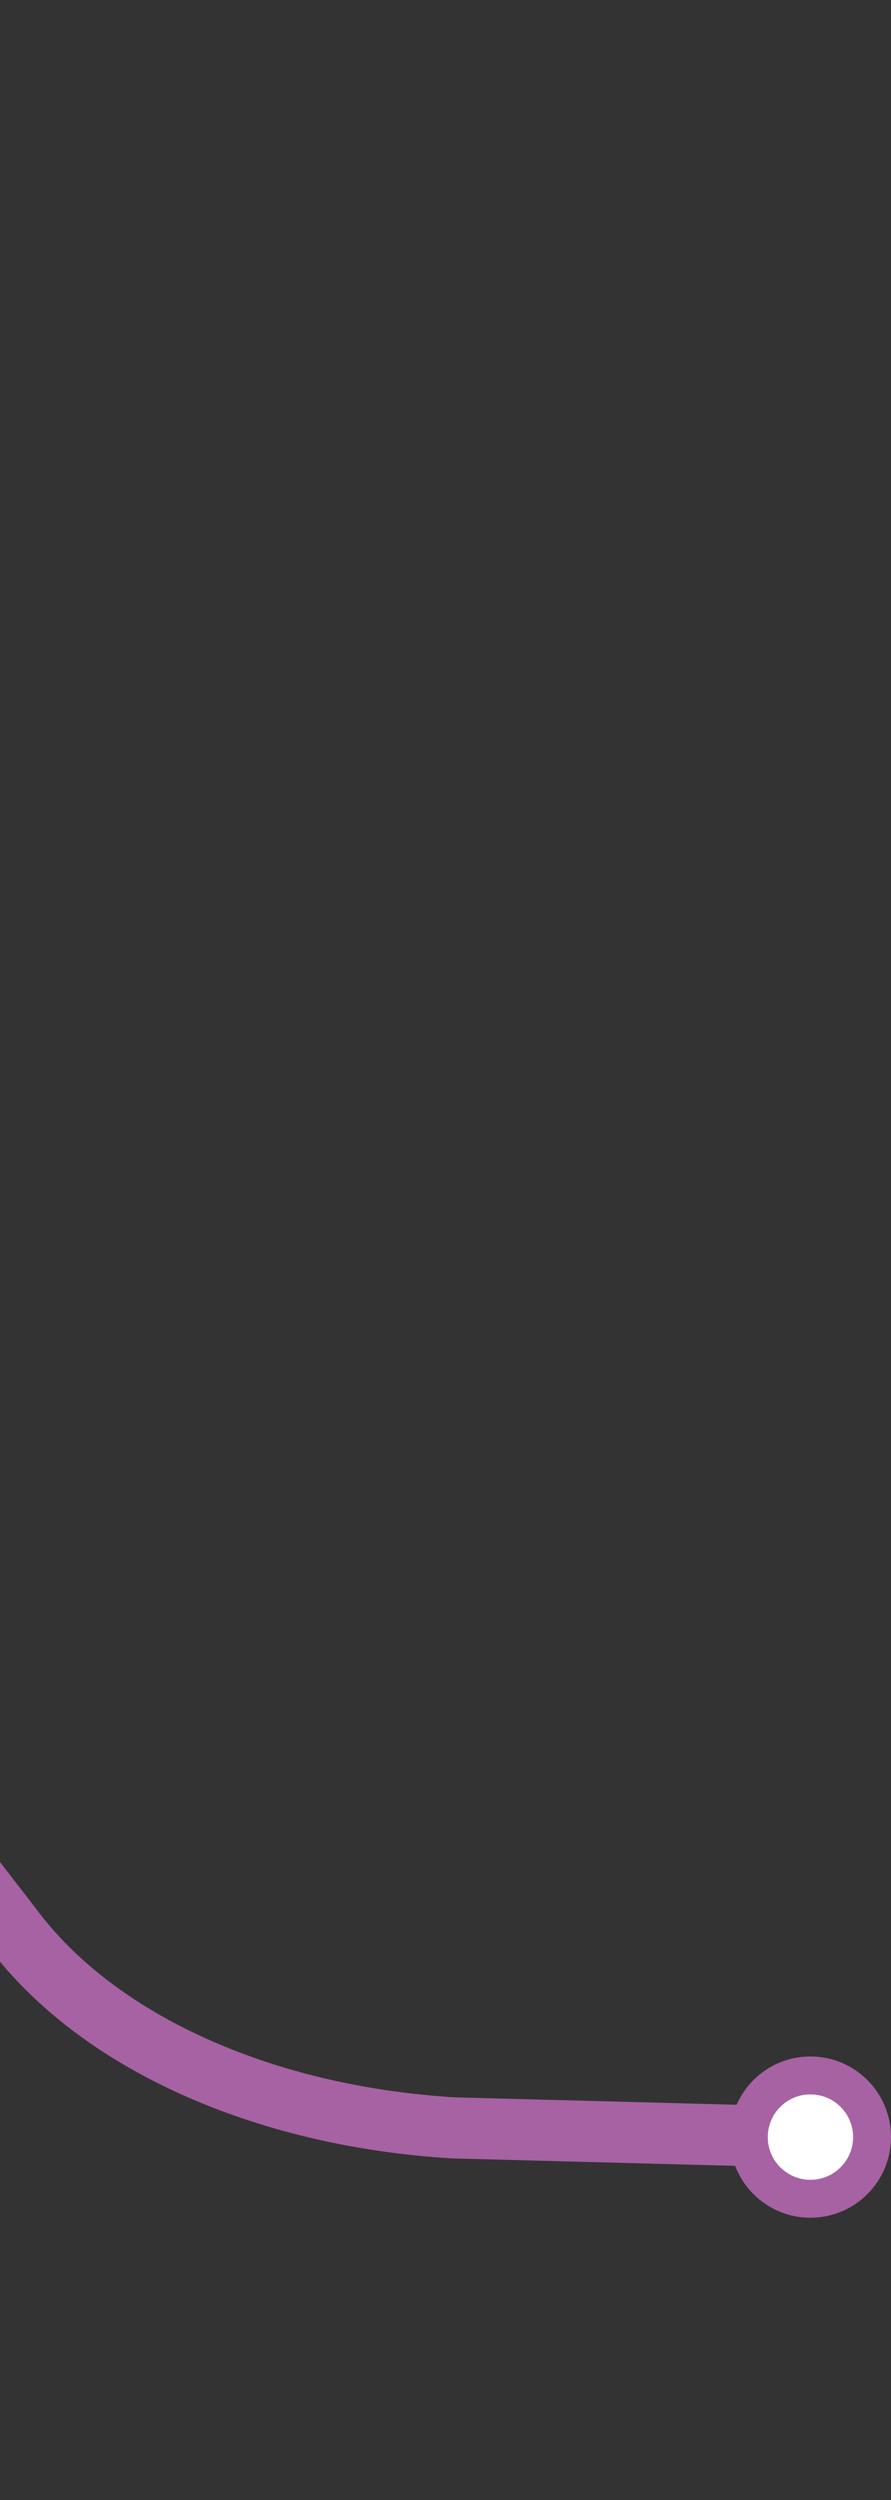 <svg xmlns="http://www.w3.org/2000/svg" width="376" height="1054" viewBox="0 0 376 1054" fill="none"><rect x="0" y="0" width="376" height="1054" fill="#333333" stroke="none"/><path d="M354.544 901.404L191.443 897.117C110.479 892.251 40.475 860.46 4.857 812.38L-453.007 219.757C-491.588 167.641 -570.281 134.991 -658.721 134.372L-1977.04 136.449C-2149.4 135.254 -2277.87 251.023 -2224.11 359.058L-2076.77 653.966L-1929.43 948.874" stroke="#A762A3" stroke-width="25.759" stroke-miterlimit="10" stroke-linecap="round"></path><circle cx="342" cy="901" r="26" fill="white" stroke="#A762A3" stroke-width="16"></circle></svg>